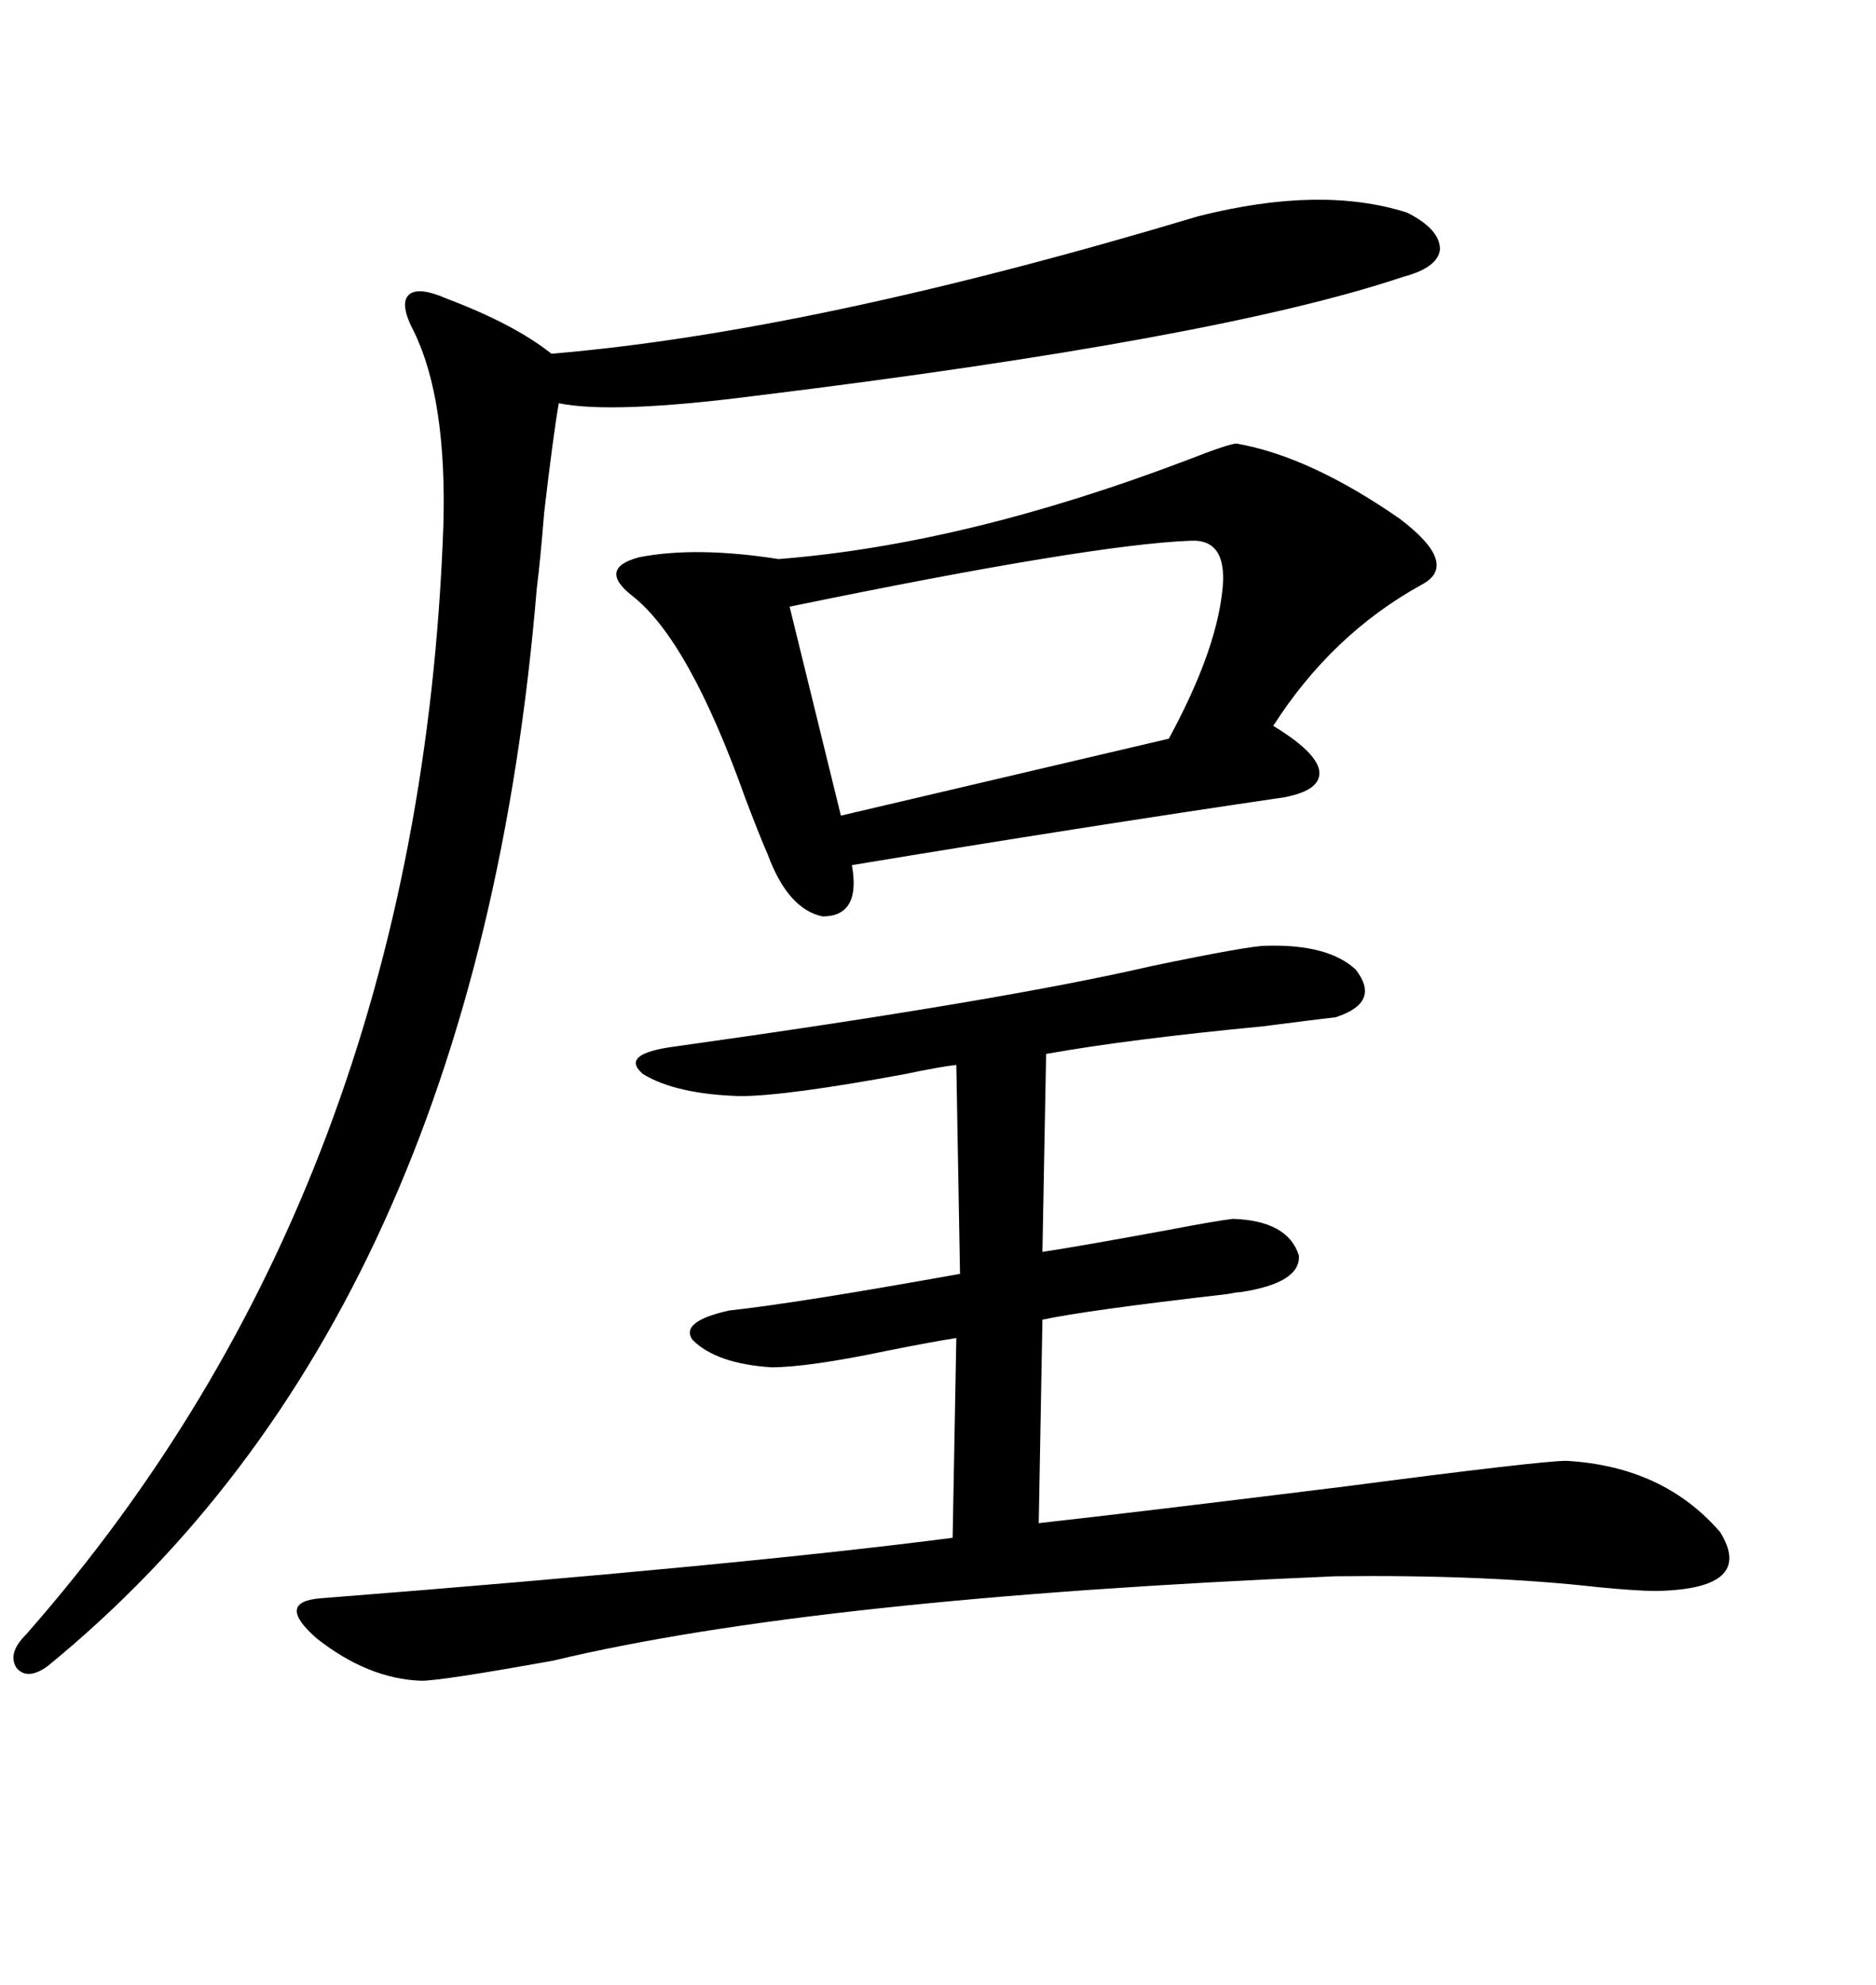 <svg xmlns="http://www.w3.org/2000/svg" xmlns:xlink="http://www.w3.org/1999/xlink" width="300" height="317.285"><path d="M202.44 151.17L202.44 151.17Q212.40 150.88 216.80 154.98L216.80 154.98Q220.90 160.25 213.57 162.60L213.57 162.60Q210.94 162.89 201.86 164.06L201.86 164.06Q180.47 166.11 167.29 168.46L167.29 168.46L166.70 200.10Q172.56 199.22 186.91 196.58L186.91 196.58Q194.53 195.12 197.17 194.82L197.17 194.82Q205.96 195.12 207.71 200.68L207.71 200.68Q208.01 205.08 198.34 206.54L198.34 206.54Q197.75 206.54 196.29 206.84L196.29 206.84Q173.44 209.47 166.70 210.94L166.70 210.94L166.11 243.46Q181.93 241.70 215.04 237.60L215.04 237.60Q246.39 233.50 250.49 233.50L250.49 233.50Q266.02 234.38 275.10 244.92L275.10 244.92Q280.66 254.00 264.84 254.30L264.84 254.30Q261.91 254.30 255.76 253.71L255.76 253.71Q237.60 251.66 213.57 251.95L213.57 251.95Q130.08 255.47 88.48 265.43L88.48 265.43Q70.61 268.65 67.38 268.65L67.38 268.65Q58.89 268.36 50.68 261.91L50.68 261.91Q43.95 256.05 51.27 255.47L51.27 255.47Q118.36 250.20 152.34 245.80L152.34 245.80L152.93 213.87Q149.12 214.45 141.80 215.92L141.80 215.92Q129.20 218.55 123.34 218.55L123.34 218.55Q114.55 217.97 110.74 214.16L110.74 214.16Q108.69 211.23 116.60 209.47L116.60 209.47Q127.44 208.30 153.52 203.61L153.52 203.61L152.93 170.21Q150.29 170.51 144.73 171.68L144.73 171.68Q125.68 175.20 118.36 175.20L118.36 175.20Q108.11 174.90 102.83 171.68L102.83 171.68Q99.02 168.46 107.81 167.29L107.81 167.29Q160.25 159.96 184.28 154.39L184.28 154.39Q199.80 151.17 202.44 151.17ZM197.75 70.90L197.75 70.90Q209.47 72.95 223.83 82.91L223.83 82.91Q233.50 90.23 227.34 93.46L227.34 93.46Q212.99 101.37 203.61 116.02L203.61 116.02Q210.35 120.12 210.94 123.05L210.94 123.05Q211.52 126.27 205.37 127.44L205.37 127.44Q173.44 132.13 136.23 138.28L136.23 138.28Q137.70 146.48 131.54 146.48L131.54 146.48Q125.98 145.31 122.75 136.52L122.75 136.52Q121.58 133.89 119.24 127.73L119.24 127.73Q110.16 102.25 101.07 95.21L101.07 95.21Q95.51 90.82 102.25 89.06L102.25 89.06Q111.33 87.30 124.51 89.36L124.51 89.36Q154.39 87.01 189.84 73.54L189.84 73.54Q196.58 70.90 197.75 70.90ZM191.60 34.57L191.60 34.57Q211.23 29.59 225 33.98L225 33.98Q230.27 36.62 230.27 39.84L230.27 39.84Q229.98 42.77 224.41 44.24L224.41 44.24Q194.82 54.20 120.70 63.28L120.70 63.28Q97.85 66.21 89.36 64.45L89.36 64.45Q88.48 69.43 87.01 82.03L87.01 82.03Q86.43 89.36 85.84 94.04L85.84 94.04Q76.17 210.35 7.62 266.31L7.62 266.31Q4.39 268.65 2.64 266.60L2.64 266.60Q1.17 264.26 4.10 261.33L4.10 261.33Q67.09 189.84 70.90 84.08L70.90 84.08Q71.48 63.87 66.21 53.03L66.21 53.03Q63.87 48.63 65.33 47.17L65.33 47.17Q66.80 45.70 71.48 47.75L71.48 47.75Q82.32 51.86 88.18 56.54L88.18 56.54Q130.08 53.03 191.60 34.57ZM190.43 86.43L190.43 86.43Q174.61 87.01 126.27 96.97L126.27 96.97L134.47 130.37L186.91 118.07Q194.24 104.59 195.41 94.92L195.41 94.92Q196.58 86.13 190.43 86.43Z"/></svg>